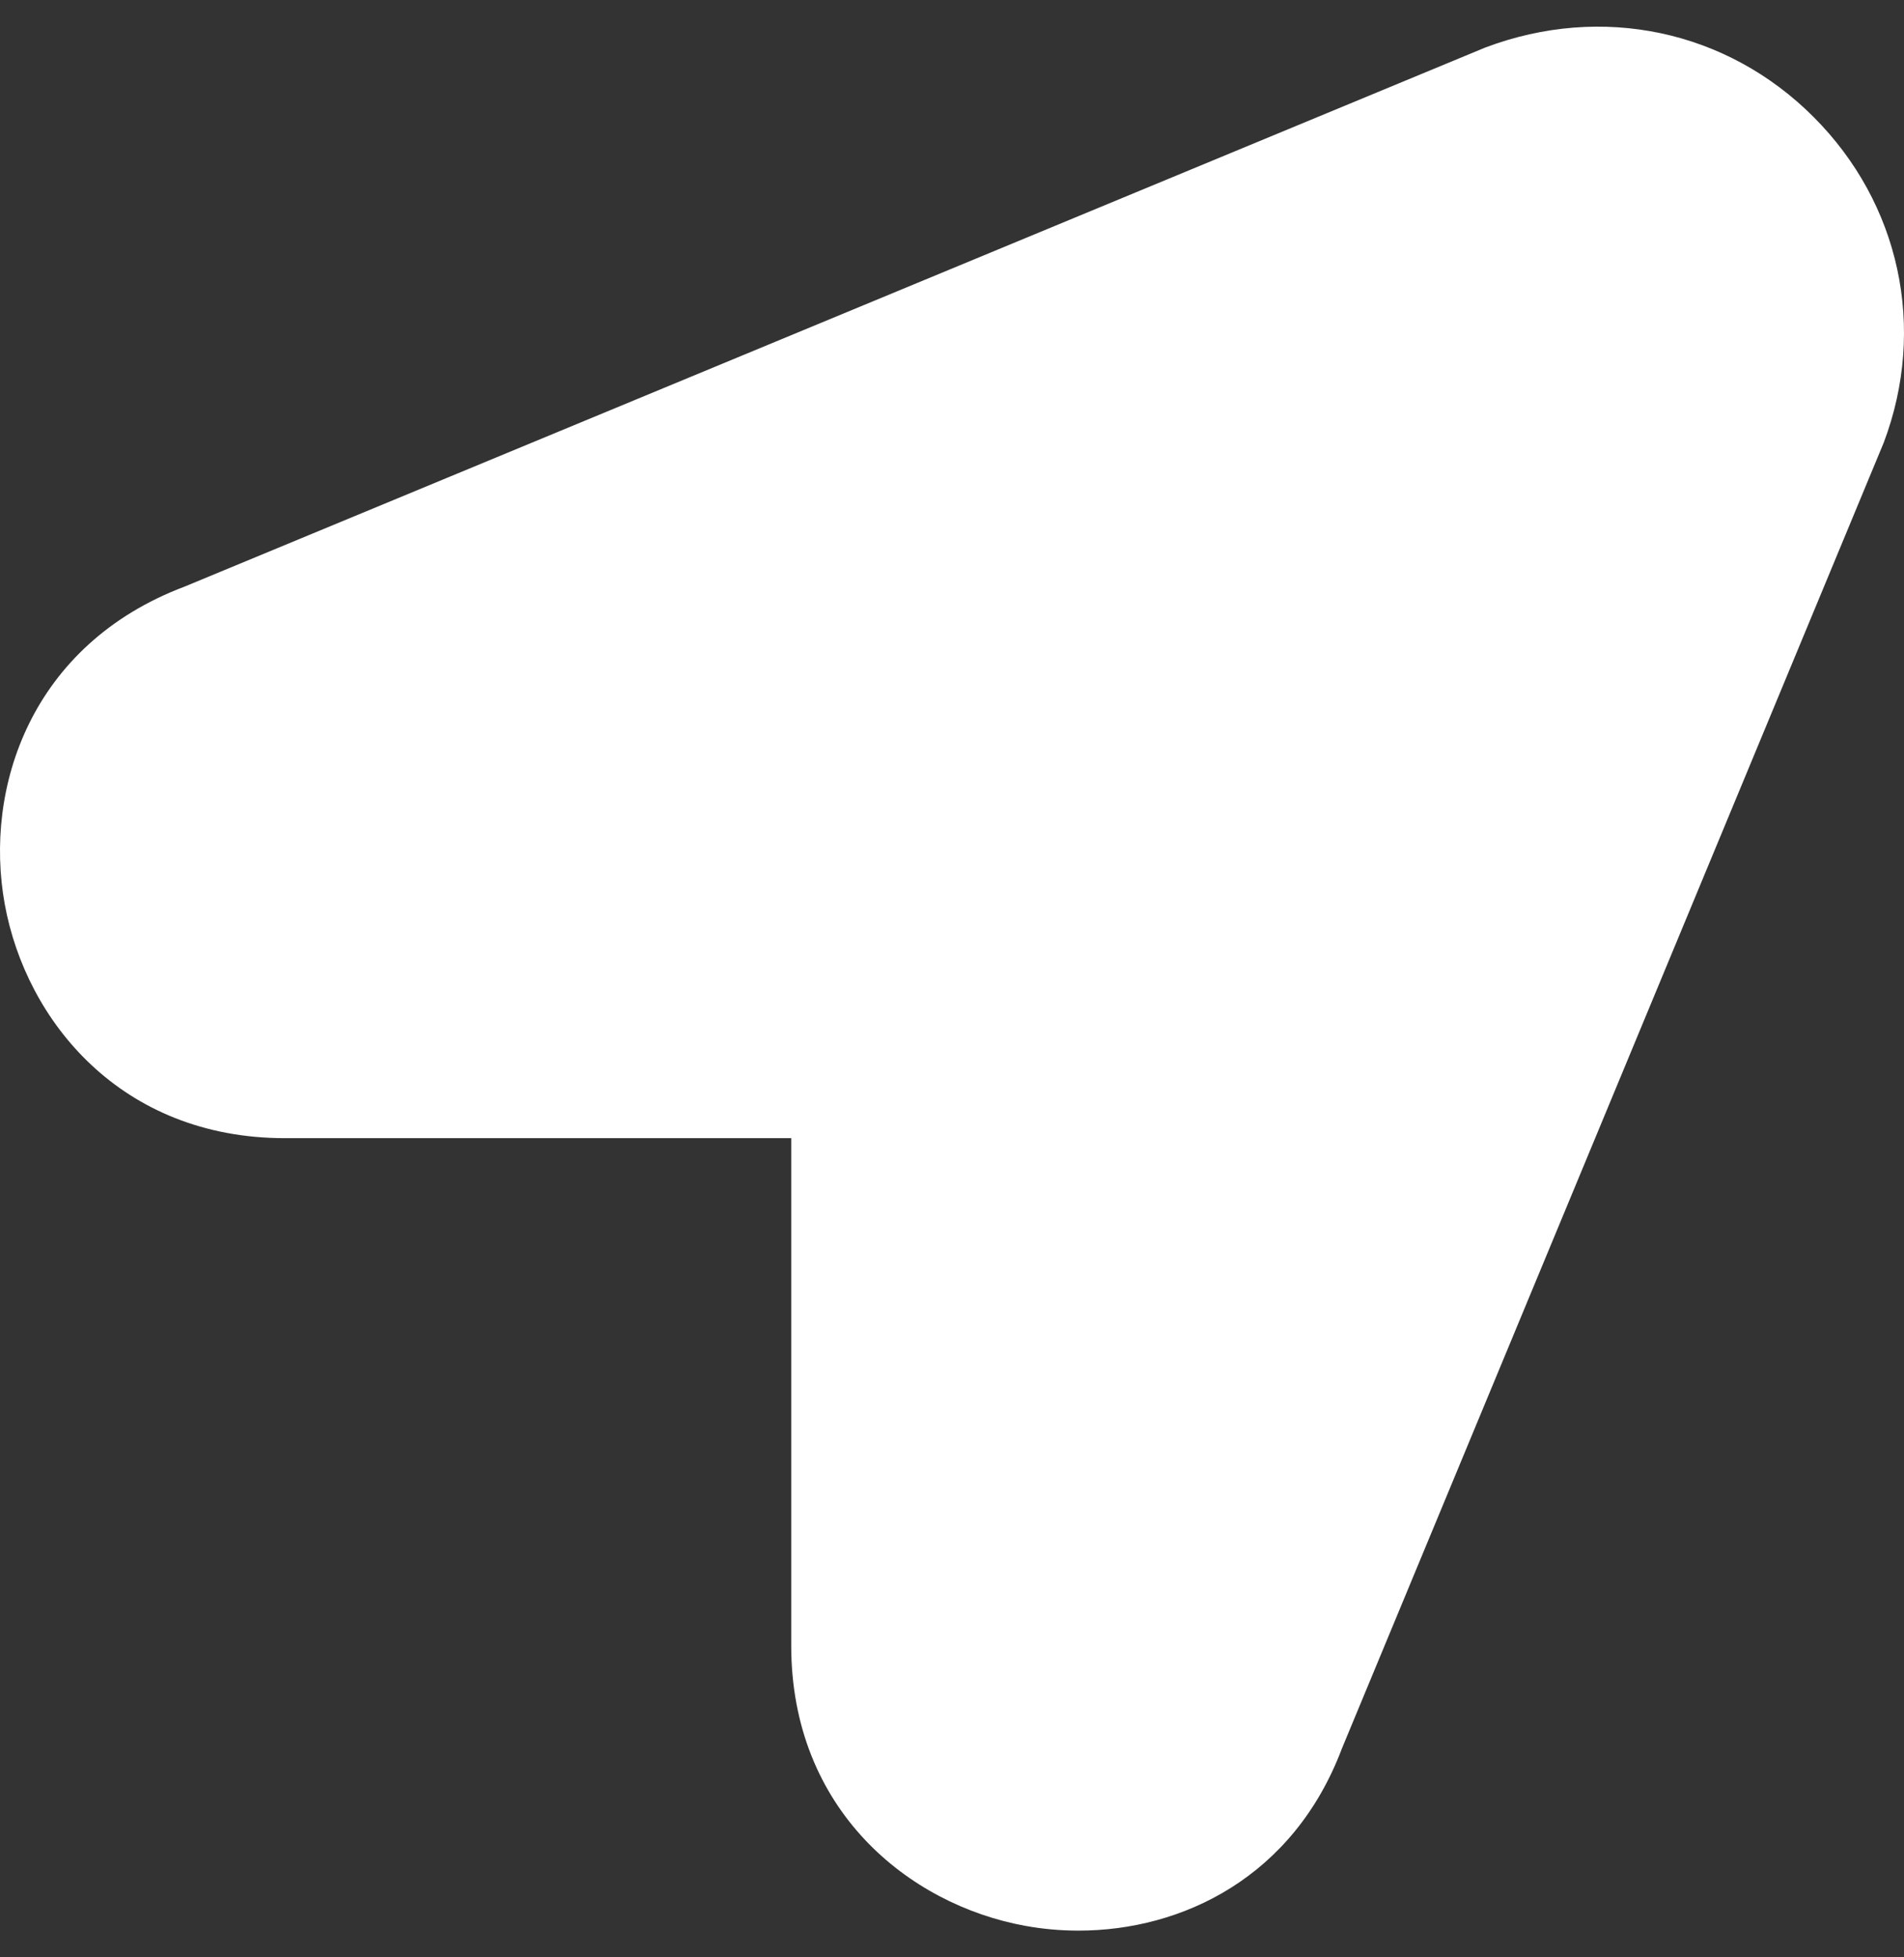<svg width="36" height="37" viewBox="0 0 36 37" fill="none" xmlns="http://www.w3.org/2000/svg">
<rect x="0" y="0" width="36" height="37" fill="#333333" stroke="none"/>
<path d="M20.392 36.495C20.048 36.495 19.709 36.464 19.381 36.404C17.18 36.003 14.96 34.209 14.96 31.106V21.515H5.391C2.285 21.516 0.491 19.295 0.09 17.093C-0.31 14.892 0.587 12.183 3.492 11.088L28.084 0.898C30.293 0.066 32.654 0.574 34.288 2.209C35.925 3.844 36.433 6.204 35.617 8.367L25.372 33.053C24.455 35.484 22.354 36.495 20.392 36.495Z" fill="white"/>
</svg>

